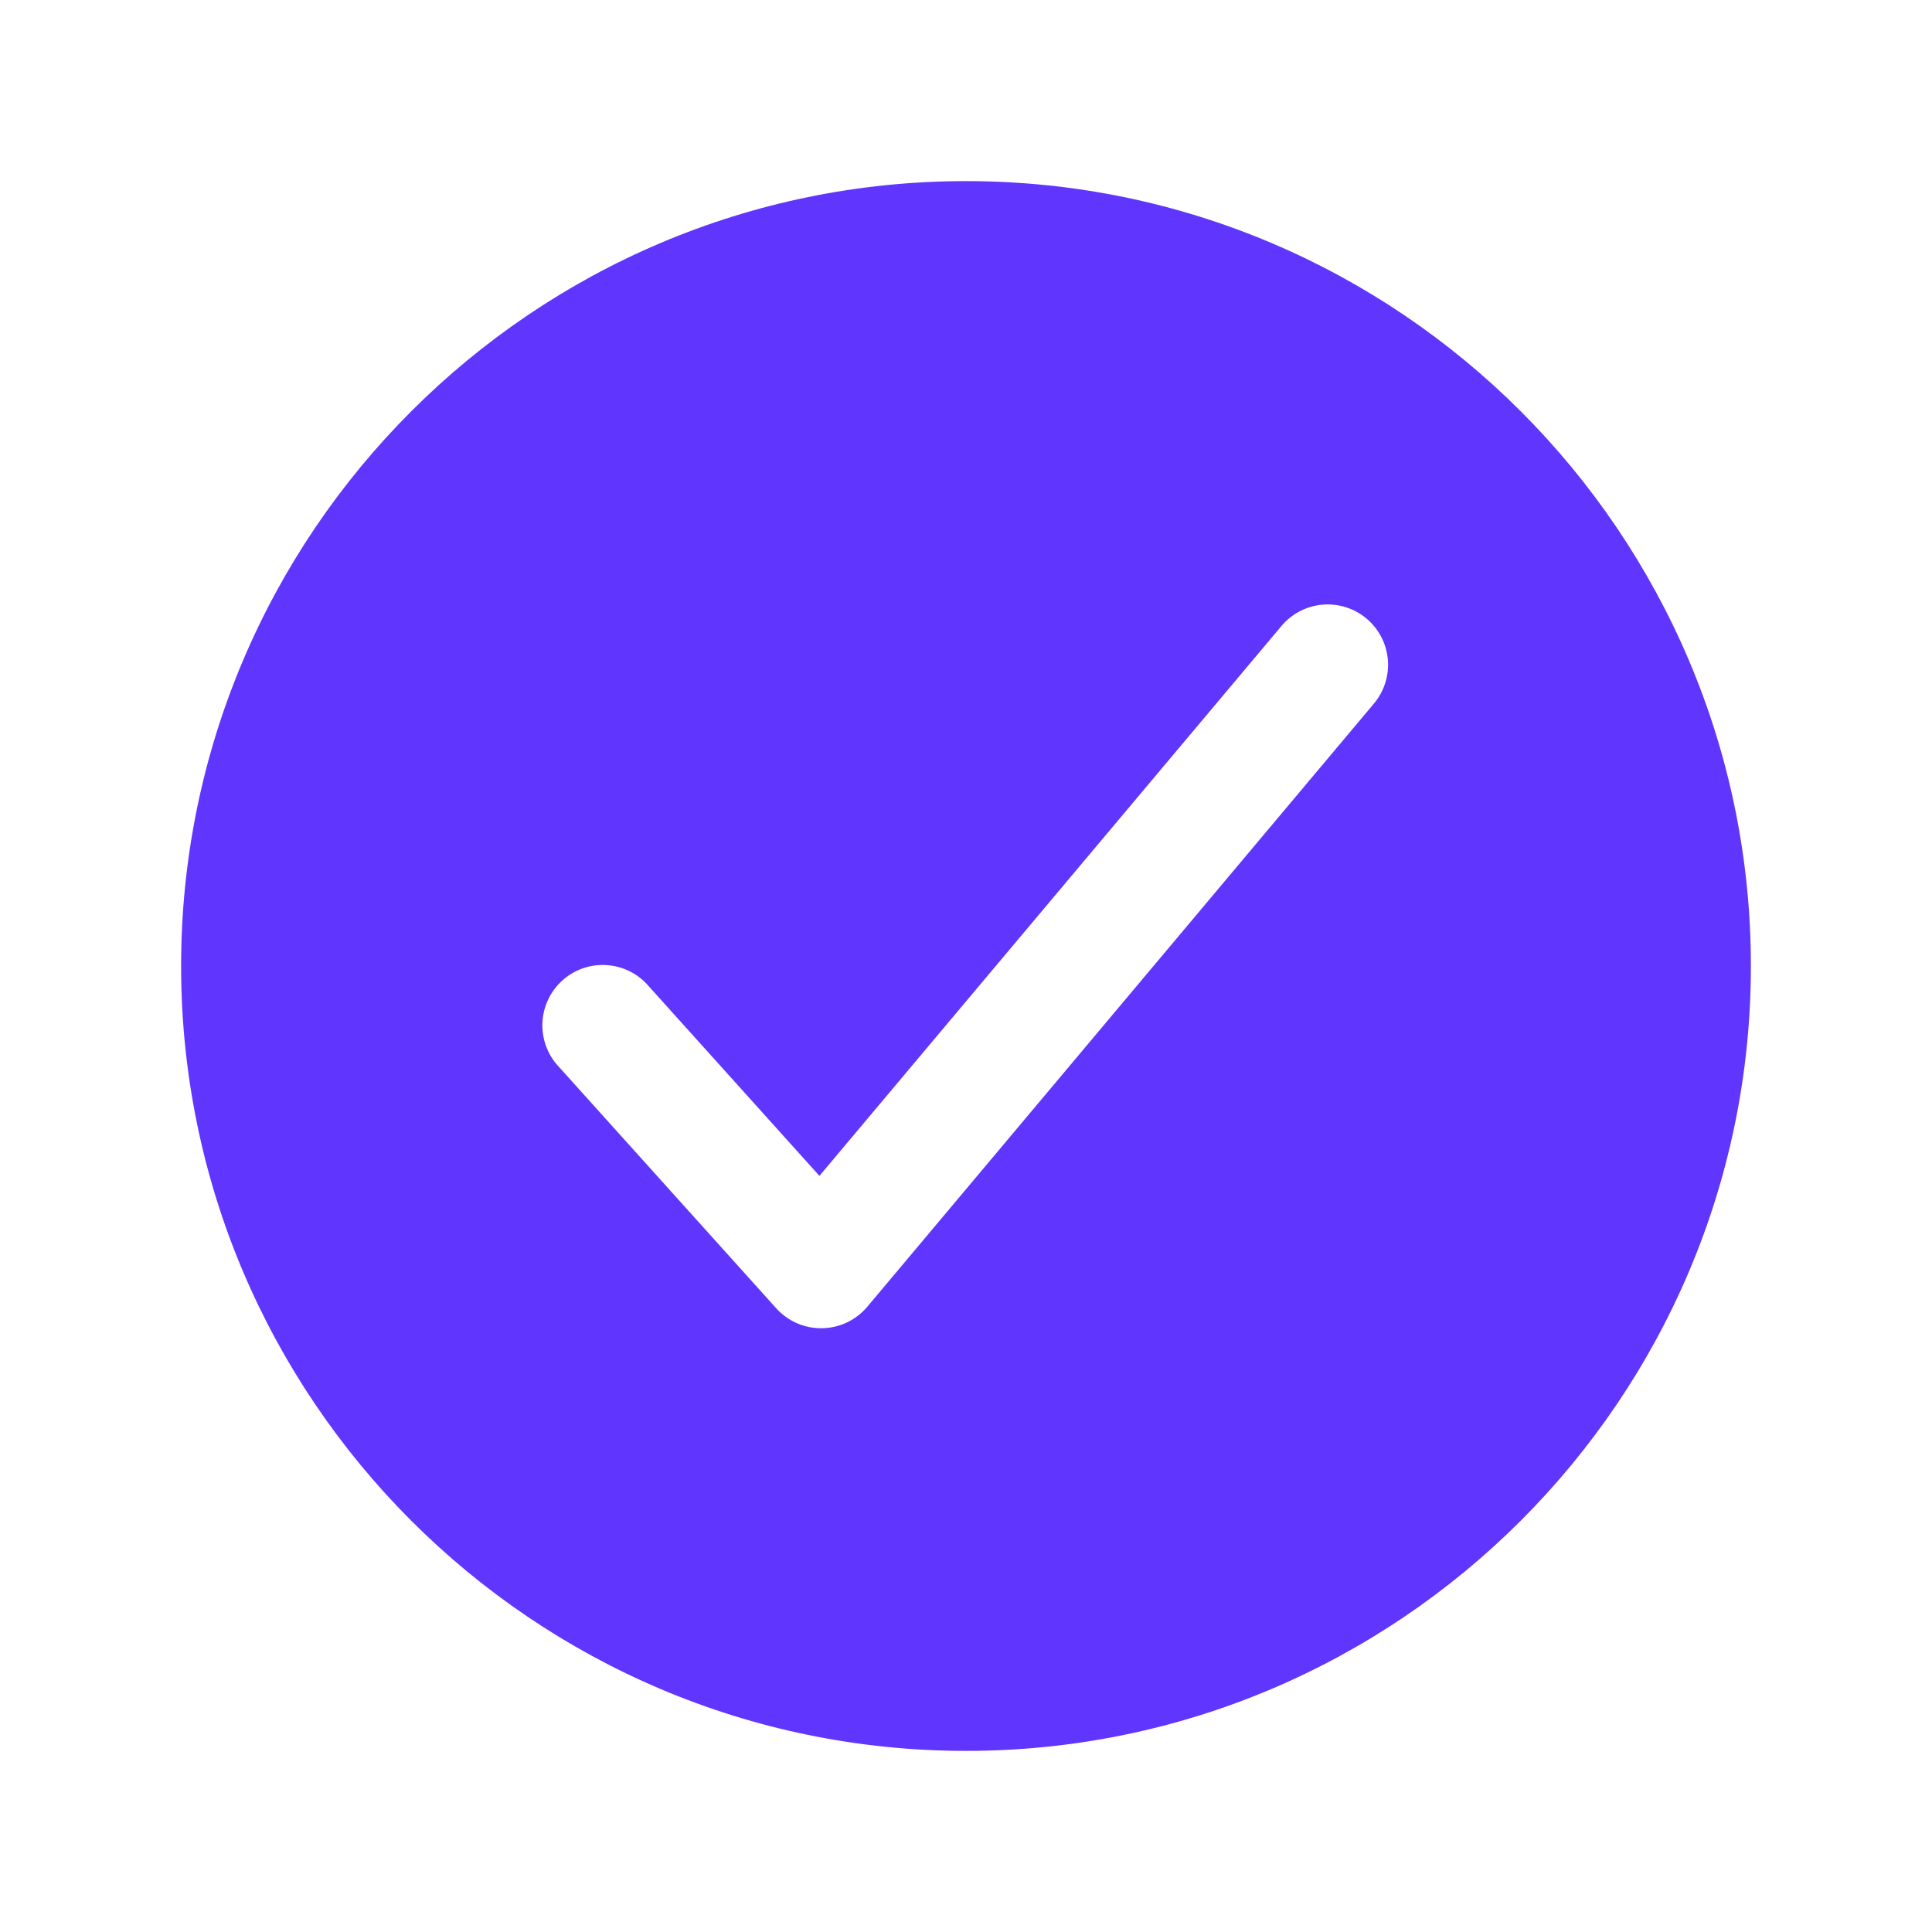 <?xml version="1.0" encoding="UTF-8"?> <svg xmlns="http://www.w3.org/2000/svg" width="43" height="43" viewBox="0 0 43 43" fill="none"><path d="M21.5 4.031C11.868 4.031 4.031 11.868 4.031 21.5C4.031 31.132 11.868 38.969 21.5 38.969C31.132 38.969 38.969 31.132 38.969 21.5C38.969 11.868 31.132 4.031 21.5 4.031ZM30.591 15.645L19.304 29.083C19.18 29.23 19.026 29.35 18.852 29.432C18.678 29.515 18.488 29.559 18.296 29.562H18.273C18.085 29.562 17.899 29.523 17.727 29.446C17.555 29.369 17.401 29.257 17.275 29.117L12.437 23.742C12.314 23.612 12.219 23.459 12.156 23.291C12.094 23.123 12.065 22.944 12.072 22.765C12.08 22.587 12.123 22.411 12.199 22.249C12.275 22.087 12.383 21.942 12.516 21.822C12.649 21.702 12.805 21.61 12.974 21.551C13.143 21.492 13.322 21.468 13.501 21.48C13.68 21.491 13.855 21.538 14.015 21.618C14.175 21.698 14.318 21.809 14.434 21.945L18.238 26.171L28.534 13.917C28.765 13.65 29.091 13.485 29.443 13.457C29.795 13.429 30.144 13.54 30.414 13.767C30.685 13.994 30.855 14.319 30.888 14.67C30.921 15.021 30.814 15.372 30.591 15.645Z" fill="#6035FE"></path></svg> 